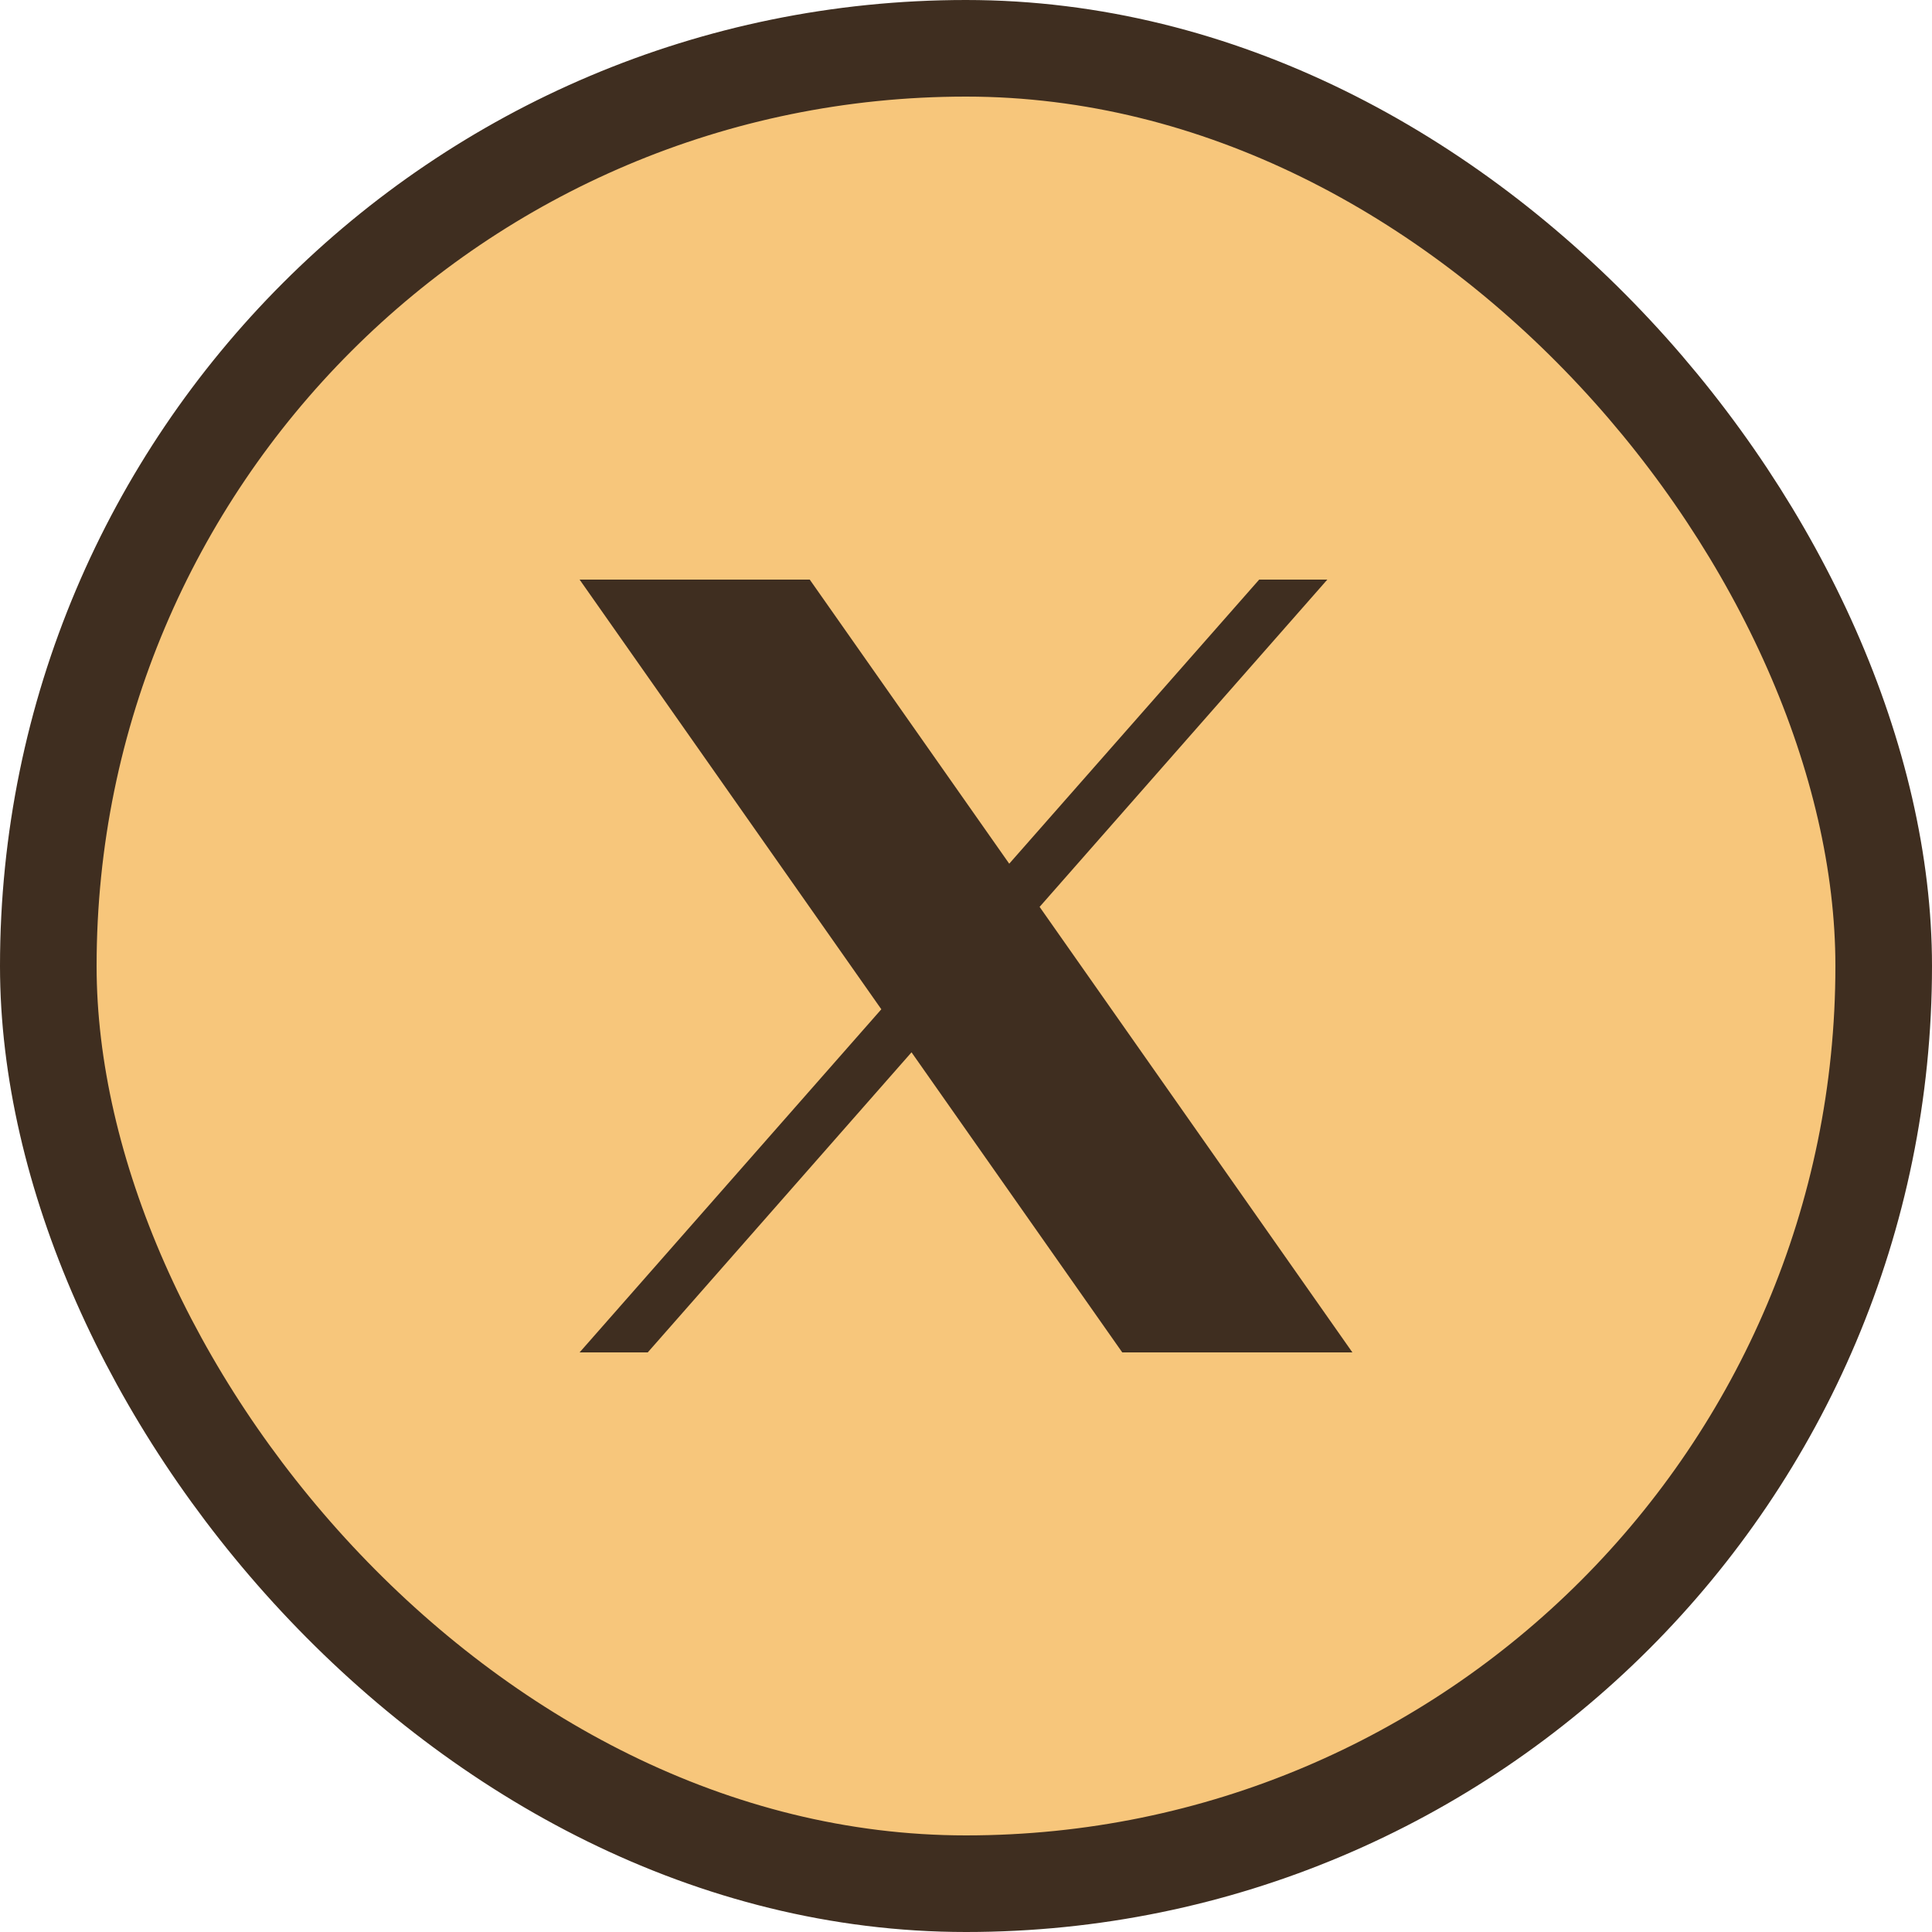 <svg width="40" height="40" viewBox="0 0 40 40" fill="none" xmlns="http://www.w3.org/2000/svg">
<rect x="1" y="1" width="38" height="38" rx="19" fill="#F7C67B"/>
<rect x="1" y="1" width="38" height="38" rx="19" stroke="#3F2E20" stroke-width="2"/>
<path d="M21.524 18.776L27.481 12H26.07L20.895 17.882L16.765 12H12L18.247 20.896L12 28H13.411L18.872 21.787L23.235 28H28" fill="#3F2E20"/>
</svg>
